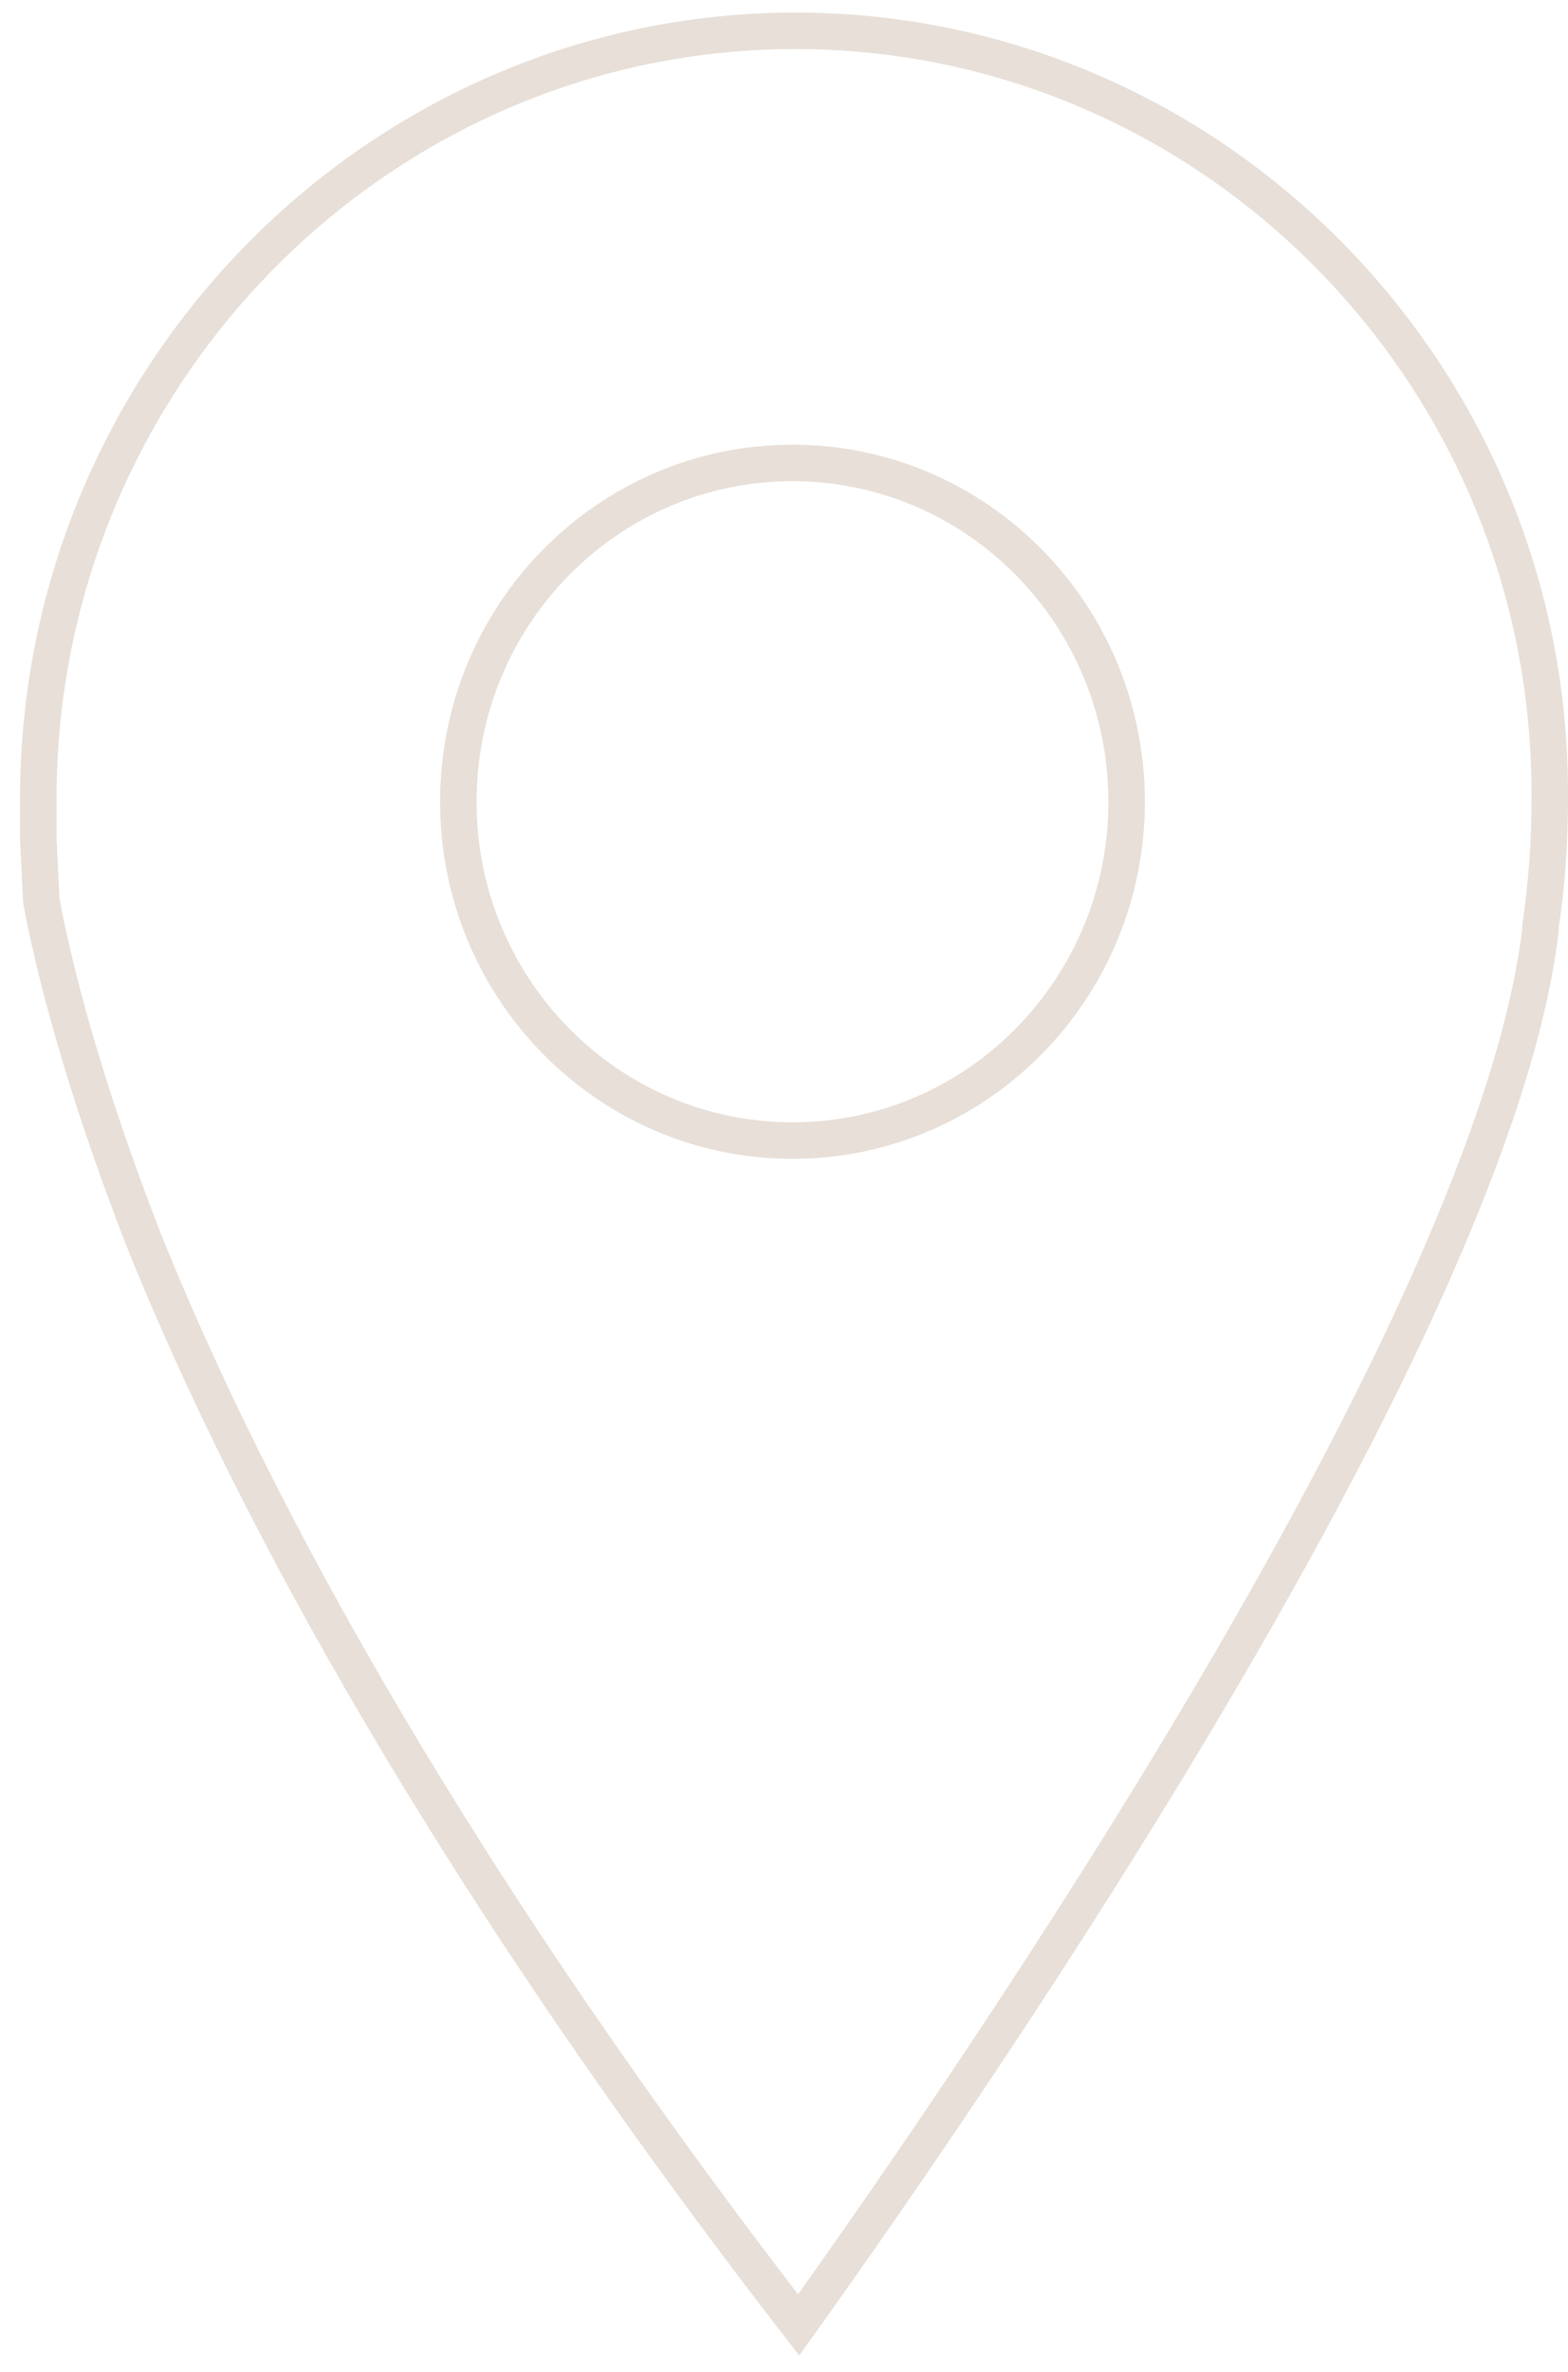 <?xml version="1.0" encoding="utf-8" ?>
<svg width="43" height="65" viewBox="0 0 43 65" fill="none" xmlns="http://www.w3.org/2000/svg">
<path d="M21.816 0.845C10.383 0.845 1.05 10.3 1.05 21.886V22.993L1.134 24.696C1.471 26.485 2.227 29.552 3.909 33.896C6.432 40.2 11.559 50.336 21.901 63.71C26.777 56.897 40.986 36.281 42.247 25.463V25.378C42.417 24.222 42.502 23.054 42.499 21.886C42.582 10.301 33.251 0.845 21.817 0.845H21.816Z" stroke="#E7DFD8" stroke-miterlimit="10"/>
<path d="M21.732 31.255C26.793 31.255 30.896 27.098 30.896 21.971C30.896 16.843 26.793 12.686 21.732 12.686C16.672 12.686 12.569 16.843 12.569 21.971C12.569 27.098 16.672 31.255 21.732 31.255Z" stroke="#E7DFD8" stroke-miterlimit="10"/>
</svg>
